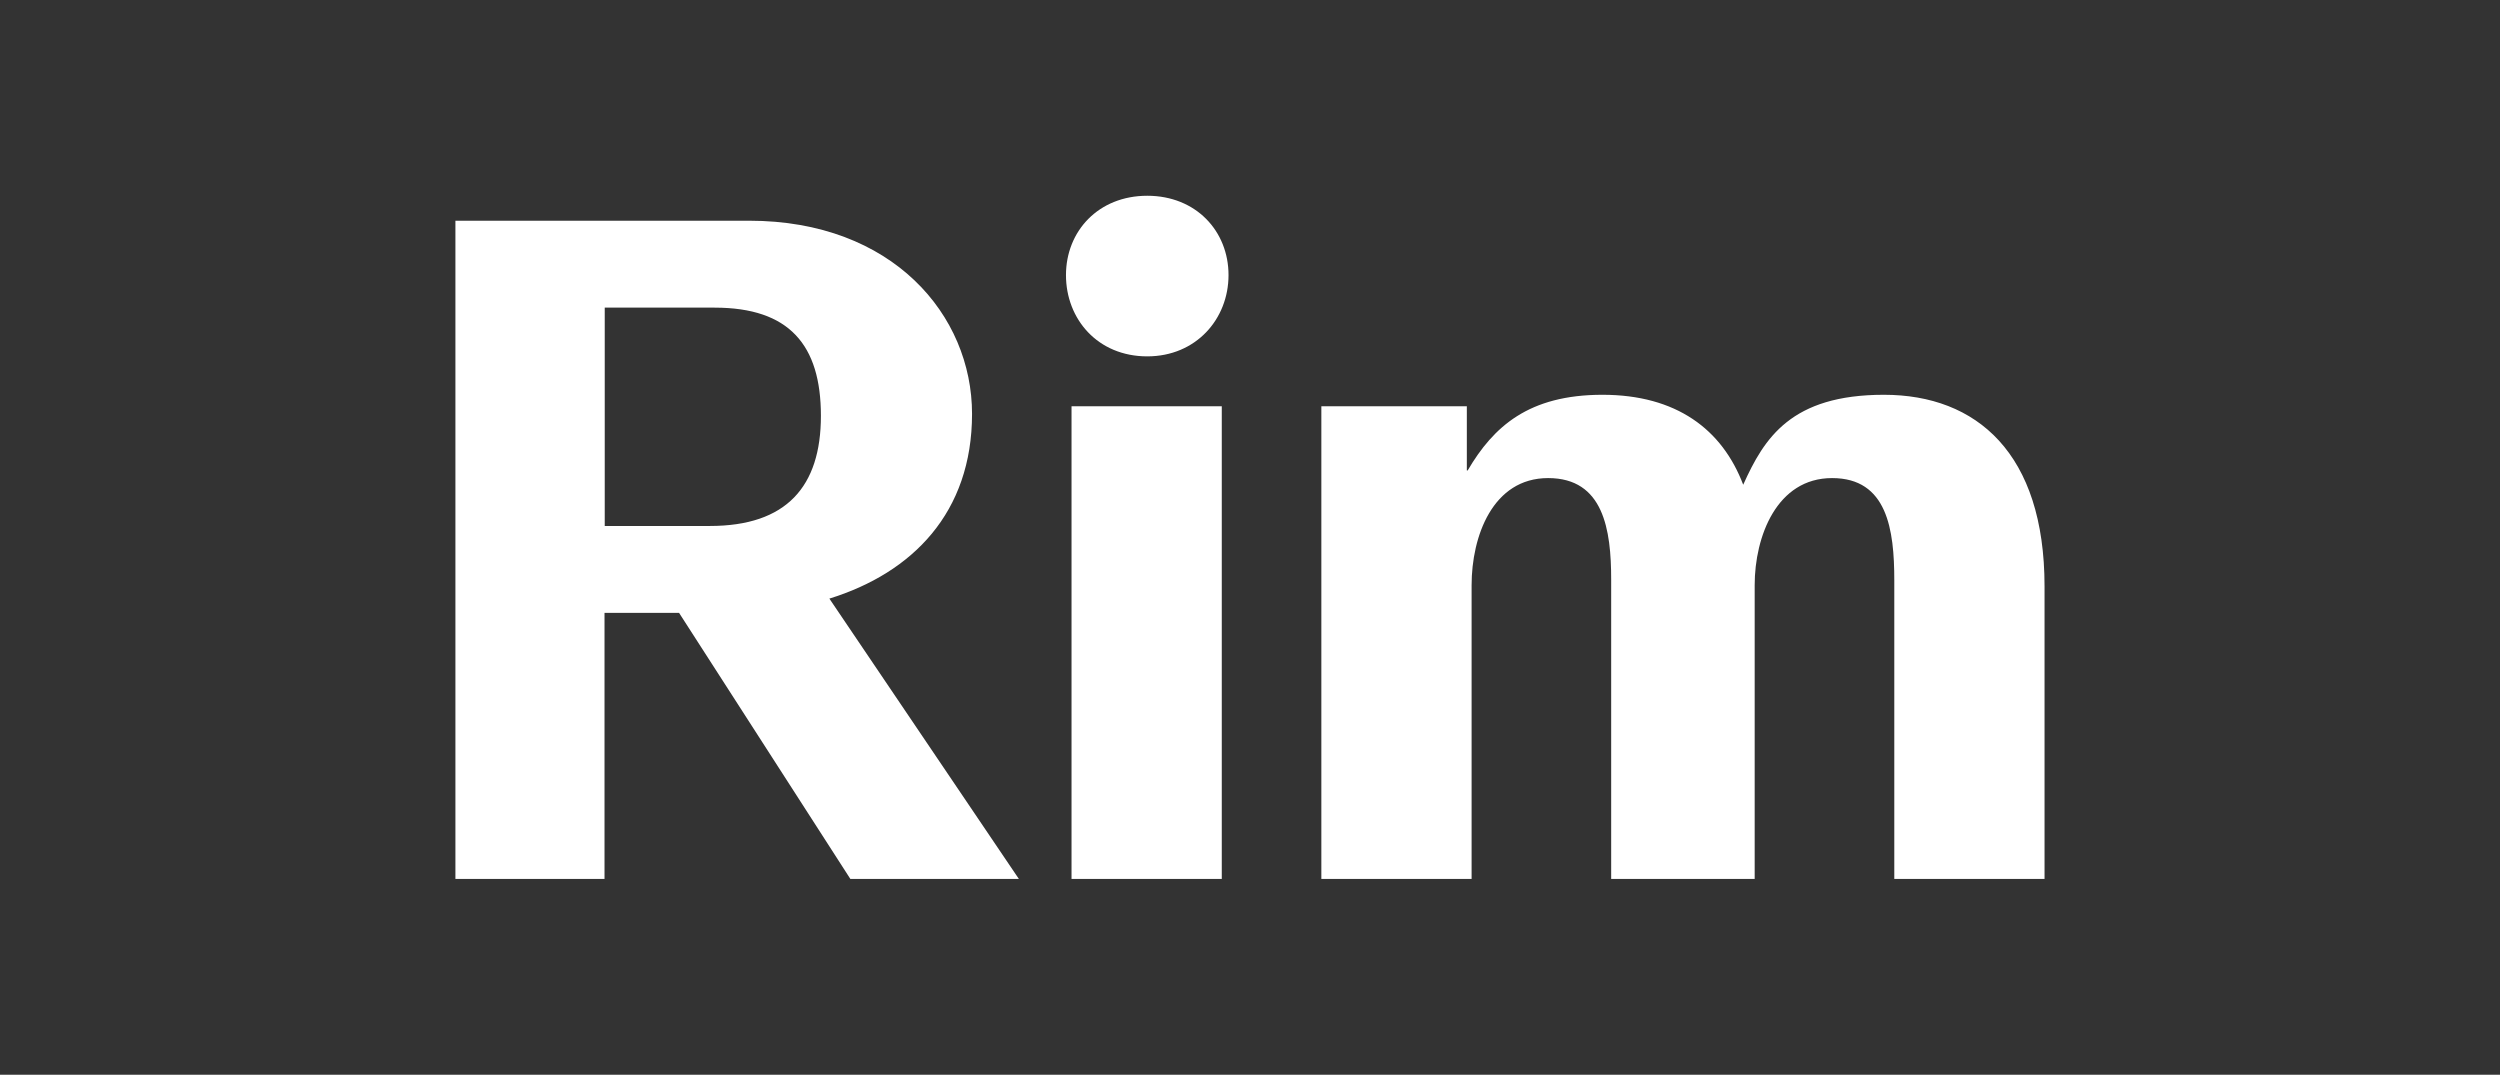 <?xml version="1.0" encoding="UTF-8"?>
<svg id="Layer_1" xmlns="http://www.w3.org/2000/svg" version="1.1" viewBox="0 0 566.9 243.7">
  <rect x="0" y="0" width="566.9" height="243.7" fill="#333333" stroke="none"/>
  <!-- Generator: Adobe Illustrator 29.8.2, SVG Export Plug-In . SVG Version: 2.1.1 Build 3)  -->
  <defs>
    <style>
      .st0 {
        fill: #fff;
      }
    </style>
  </defs>
  <path class="st0" d="M231.04,199.31l-42.97-63.57c18.87-5.85,32.35-19.52,32.35-41.89s-17.99-43.8-50.53-43.8h-66.62v149.26h33.81v-60.33h16.91l38.84,60.33h38.21ZM162.06,69.76c16.91,0,24.09,8.46,24.09,24.53s-7.82,24.98-25.18,24.98h-23.84v-49.52h24.98s-.06,0-.06,0ZM260.15,80.81c11.06,0,18.43-8.46,18.43-18.43s-7.37-17.99-18.43-17.99-18.43,8.01-18.43,17.99,7.19,18.43,18.43,18.43M277.05,92.13h-34.07v107.18h34.07v-107.18h0ZM333.7,199.31v-66.62c0-11.06,4.77-24.28,17.35-24.28s14.3,11.7,14.3,23.01v67.89h32.54v-66.62c0-11.06,5.02-24.28,17.55-24.28s14.11,11.7,14.11,23.2v67.7h34.07v-66.37c0-30.13-15.38-43.42-36.42-43.42s-27.14,9.78-31.91,20.4c-4.77-12.58-15.19-20.4-31.91-20.4s-24.72,7.19-30.57,17.16h-.19v-14.56h-32.99v107.18h34.07-.02Z"/>
</svg>